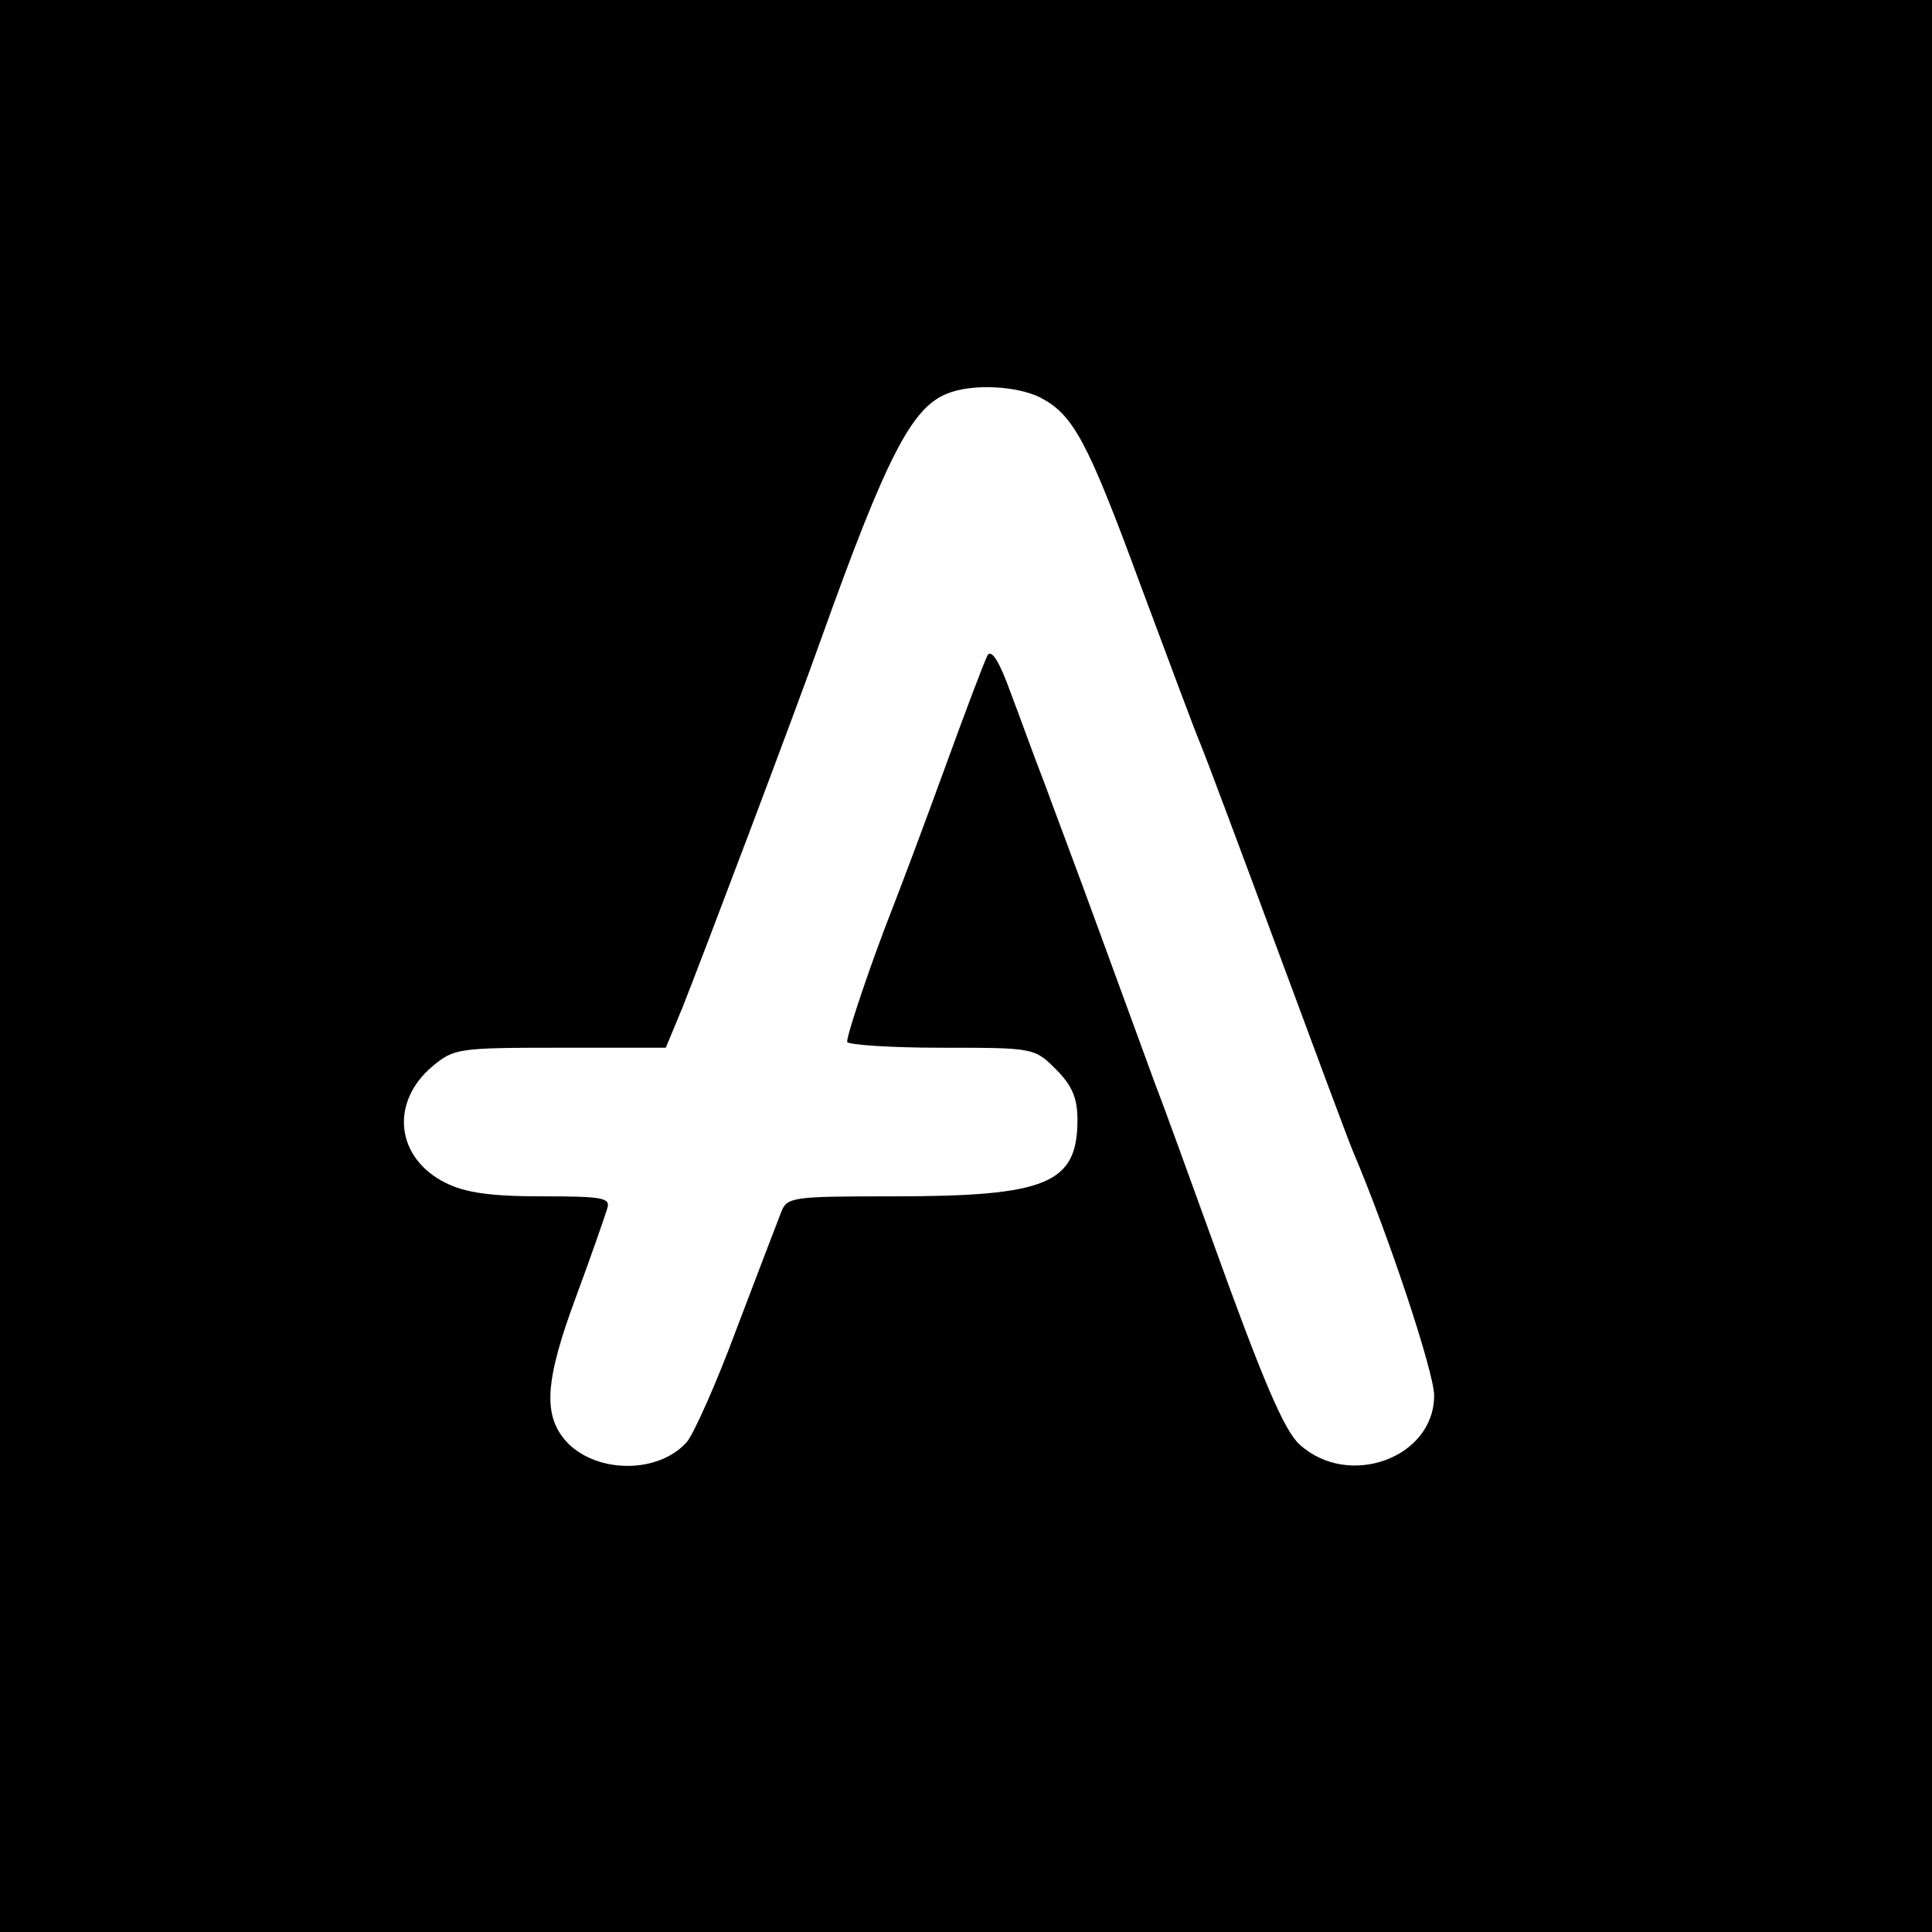 <?xml version="1.0" standalone="no"?>
<!DOCTYPE svg PUBLIC "-//W3C//DTD SVG 20010904//EN"
 "http://www.w3.org/TR/2001/REC-SVG-20010904/DTD/svg10.dtd">
<svg version="1.0" xmlns="http://www.w3.org/2000/svg"
 width="260pt" height="260pt" viewBox="0 0 260 260"
 preserveAspectRatio="xMidYMid meet">
<g transform="translate(0,260) scale(0.1,-0.1)"
fill="#000000" stroke="none">
<path d="M0 1300 l0 -1300 1300 0 1300 0 0 1300 0 1300 -1300 0 -1300 0 0
-1300z m1400 765 c44 -23 63 -57 134 -250 37 -99 73 -196 81 -215 8 -19 55
-145 105 -280 50 -135 95 -256 101 -270 48 -113 109 -297 109 -328 0 -84 -115
-126 -181 -66 -21 19 -50 87 -119 279 -28 77 -61 169 -75 205 -13 36 -47 128
-75 205 -28 77 -62 167 -74 200 -13 33 -33 89 -46 123 -15 42 -26 59 -31 50
-4 -7 -30 -76 -58 -153 -28 -77 -60 -162 -71 -190 -26 -66 -60 -166 -60 -177
0 -4 57 -8 126 -8 125 0 126 0 155 -29 22 -22 29 -39 29 -68 0 -86 -41 -103
-248 -103 -138 0 -143 -1 -151 -22 -5 -13 -32 -83 -60 -157 -27 -73 -58 -142
-67 -152 -38 -42 -118 -42 -159 -2 -35 36 -33 82 11 200 20 54 38 106 41 116
5 15 -4 17 -88 17 -69 0 -103 5 -129 18 -67 33 -76 108 -18 157 29 24 34 25
172 25 l142 0 22 53 c24 60 153 401 187 497 88 246 122 311 169 330 33 14 94
11 126 -5z"/>
</g>
</svg>
